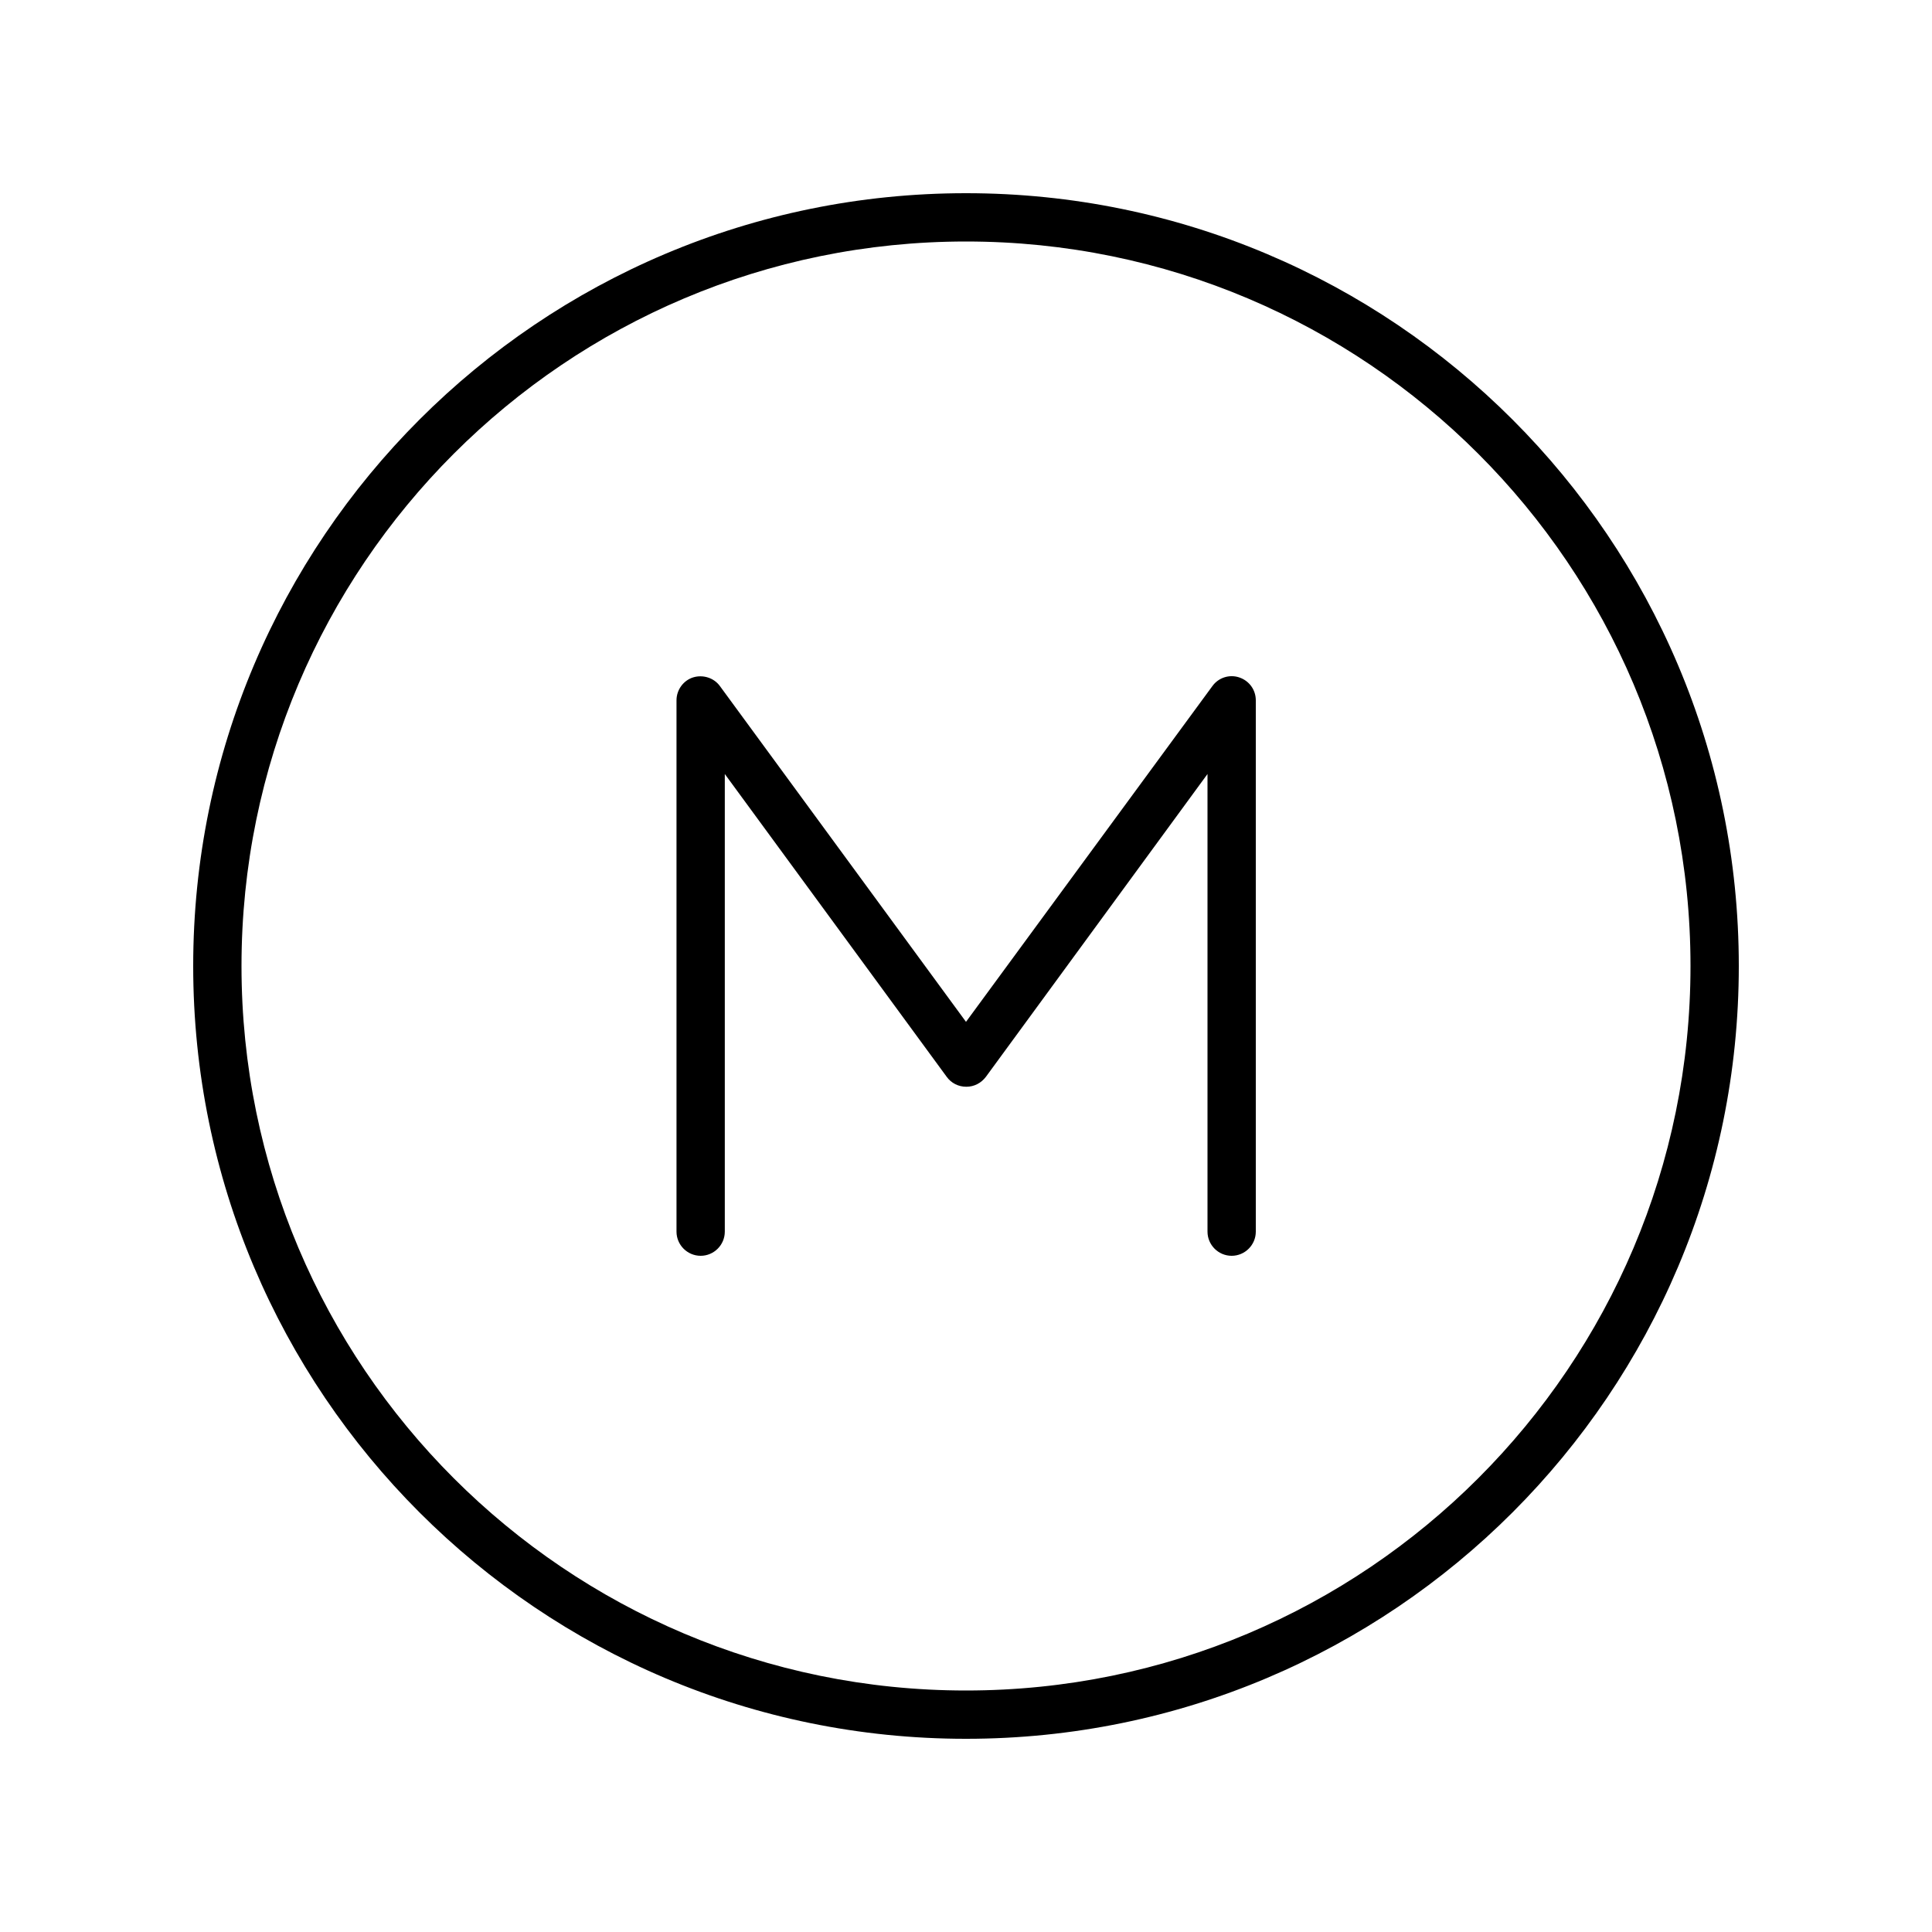 <svg xmlns="http://www.w3.org/2000/svg" viewBox="0 0 640 640"><!--! Font Awesome Pro 7.1.0 by @fontawesome - https://fontawesome.com License - https://fontawesome.com/license (Commercial License) Copyright 2025 Fonticons, Inc. --><path fill="currentColor" d="M320 80C452.5 80 560 187.5 560 320C560 452.5 452.5 560 320 560C187.5 560 80 452.5 80 320C80 187.5 187.5 80 320 80zM320 576C461.4 576 576 461.4 576 320C576 178.6 461.4 64 320 64C178.6 64 64 178.6 64 320C64 461.4 178.6 576 320 576zM238.5 227.3C236.5 224.5 232.8 223.4 229.6 224.4C226.4 225.4 224.1 228.5 224.1 232L224.1 408C224.1 412.4 227.7 416 232.1 416C236.5 416 240.1 412.4 240.1 408L240.1 256.4L313.6 356.7C315.1 358.8 317.5 360 320.1 360C322.7 360 325 358.8 326.6 356.7L400 256.4L400 408C400 412.4 403.6 416 408 416C412.4 416 416 412.4 416 408L416 232C416 228.5 413.8 225.5 410.5 224.4C407.2 223.3 403.6 224.5 401.6 227.3L320 338.5L238.5 227.3z"/></svg>